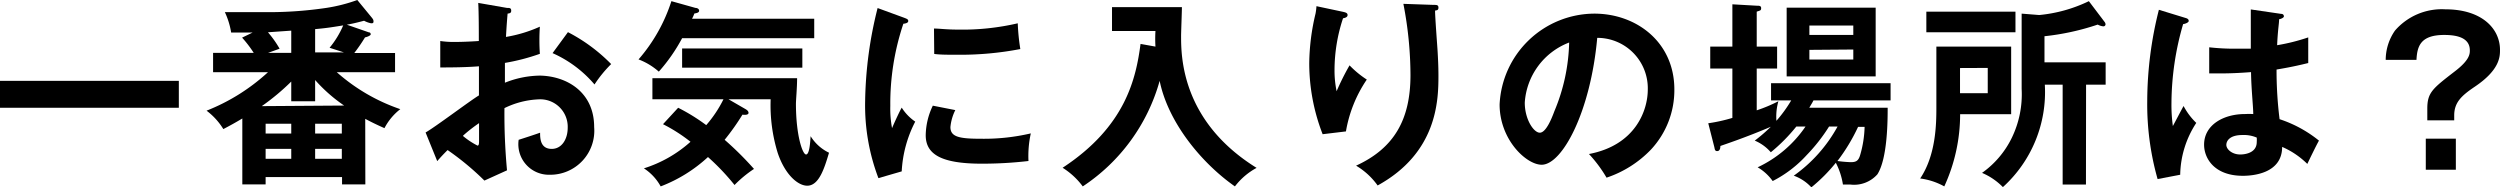 <svg viewBox="0 0 214.59 16.06" xmlns="http://www.w3.org/2000/svg"><path d="m15.35 6.94v2.31h-15.35v-2.31z"/><path d="m31.36 15.83h-2v-.63h-6.56v.63h-2v-5.66c-.55.33-1.07.62-1.63.91a5.68 5.68 0 0 0 -1.44-1.58 17 17 0 0 0 5.27-3.3h-4.71v-1.66h3.49a9.85 9.85 0 0 0 -1-1.31l.91-.44h-1.85a6.5 6.5 0 0 0 -.54-1.75h3.18a34 34 0 0 0 5.52-.36 13.87 13.87 0 0 0 2.67-.68l1.2 1.46c.14.17.19.24.19.38s-.06.16-.2.16a2.12 2.12 0 0 1 -.61-.22c-.75.2-1.09.27-1.48.34l1.9.66c.12 0 .15.1.15.17s-.18.19-.49.26a14.52 14.52 0 0 1 -.92 1.34h3.5v1.65h-5a16 16 0 0 0 5.45 3.17 4.93 4.93 0 0 0 -1.36 1.63c-.88-.39-1.29-.61-1.65-.8zm-1.82-6.77a13.3 13.3 0 0 1 -2.49-2.19v1.82h-2.05v-1.69a19.57 19.57 0 0 1 -2.53 2.11zm-4.54 2.4v-.84h-2.2v.84zm0 2.17v-.85h-2.2v.85zm0-11-2 .14a9 9 0 0 1 1 1.41l-1 .36h2zm3.29 1.47a7.77 7.77 0 0 0 1.17-1.92c-1.24.2-1.46.23-2.41.32v2h2.48zm1.05 7.36v-.84h-2.29v.84zm-2.29 1.32v.85h2.29v-.85z"/><path d="m43.52.68c.22 0 .36 0 .36.24s-.19.22-.31.25c-.1 1.18-.12 1.7-.14 2a11.76 11.76 0 0 0 2.91-.88 17.21 17.21 0 0 0 0 2.33 17.76 17.76 0 0 1 -3 .78v1.7a8.28 8.28 0 0 1 3-.61c2.33.04 4.66 1.43 4.66 4.41a3.78 3.78 0 0 1 -3.83 4.1 2.62 2.62 0 0 1 -2.65-3c.32-.1 1.43-.46 1.84-.61 0 .45 0 1.39 1 1.39.85 0 1.37-.82 1.37-1.82a2.36 2.36 0 0 0 -2.53-2.43 7.31 7.31 0 0 0 -2.9.75 52.14 52.14 0 0 0 .22 5.34l-1.94.88a23.49 23.49 0 0 0 -3.16-2.62c-.36.36-.55.56-.89.95l-1-2.46c.78-.43 3.88-2.77 4.58-3.18 0-.83 0-1.67 0-2.5-1.07.09-2.4.1-3.32.1v-2.27a7.93 7.93 0 0 0 1.31.08c.74 0 1.76-.06 2-.08 0-.78 0-2.42-.05-3.27zm-3.77 11a6.65 6.65 0 0 0 1.24.82c.12 0 .13-.2.13-.37v-1.56a12.79 12.79 0 0 0 -1.37 1.07zm9-8.92a14.52 14.52 0 0 1 3.71 2.74 10.67 10.67 0 0 0 -1.43 1.75 10.1 10.1 0 0 0 -3.6-2.69z"/><path d="m69.89 1.61v1.67h-11.34a14.75 14.75 0 0 1 -2 2.87 5.59 5.59 0 0 0 -1.74-1.05 14.24 14.24 0 0 0 2.82-5l2.07.58c.14 0 .31.08.31.24s-.19.2-.41.24a3.07 3.07 0 0 1 -.2.45zm-11.68 7.64a16.25 16.25 0 0 1 2.41 1.49 10.27 10.27 0 0 0 1.48-2.22h-6.1v-1.81h12.42c0 .84-.1 1.87-.1 2.2 0 2.68.56 4.35.87 4.35s.36-1.17.39-1.57a3.79 3.79 0 0 0 1.58 1.42c-.39 1.3-.85 2.83-1.87 2.83-.78 0-1.89-.91-2.53-2.8a13.85 13.85 0 0 1 -.61-4.62h-3.62l1.47.85c.08.05.25.15.25.32s-.29.19-.52.15a20.09 20.09 0 0 1 -1.53 2.16 27.78 27.78 0 0 1 2.52 2.5 10 10 0 0 0 -1.67 1.38 19.74 19.74 0 0 0 -2.28-2.4 12.62 12.62 0 0 1 -4.06 2.52 4.32 4.32 0 0 0 -1.44-1.55 10.87 10.87 0 0 0 4-2.28 13.84 13.84 0 0 0 -2.36-1.51zm10.66-3.44h-10.32v-1.65h10.32z"/><path d="m77.57 1.51c.26.1.39.14.39.29s-.17.21-.42.24a21.53 21.53 0 0 0 -1.12 7.05 9.07 9.07 0 0 0 .15 1.91c.05-.13.56-1.29.83-1.76a4.13 4.13 0 0 0 1.16 1.2 10.41 10.41 0 0 0 -1.16 4.27l-2 .58a17.58 17.58 0 0 1 -1.14-6.6 34.32 34.32 0 0 1 1.07-8zm4.43 7.94a4.11 4.11 0 0 0 -.42 1.46c0 .85.78 1 2.62 1a17.61 17.61 0 0 0 4.28-.46 9.07 9.07 0 0 0 -.2 2.37 34.48 34.48 0 0 1 -4 .23c-3.4 0-4.82-.76-4.82-2.44a6 6 0 0 1 .61-2.54zm-1.83-7c.48 0 1.07.09 2 .09a21 21 0 0 0 5.19-.54 18.27 18.27 0 0 0 .22 2.21 27.25 27.25 0 0 1 -5.33.49c-.94 0-1.55 0-2.06-.07z"/><path d="m99.18 4a10.88 10.88 0 0 1 0-1.34h-3.73v-2.05h6c0 .39-.07 2.11-.07 2.47 0 1.71 0 7.31 6.48 11.33a5.83 5.83 0 0 0 -1.86 1.59c-2.86-2-5.73-5.48-6.46-9.06a16 16 0 0 1 -6.6 9.06 6.34 6.34 0 0 0 -1.73-1.6c5.43-3.56 6.3-7.69 6.69-10.63z"/><path d="m115.21 1c.27.06.46.1.46.29s-.22.25-.39.28a14.14 14.14 0 0 0 -.73 4.43 8.76 8.76 0 0 0 .18 1.83 20.85 20.85 0 0 1 1.11-2.22 8.36 8.36 0 0 0 1.48 1.22 11.26 11.26 0 0 0 -1.79 4.45l-2 .24a16.83 16.83 0 0 1 -1.15-6.08 19 19 0 0 1 .54-4.27 5 5 0 0 0 .08-.64zm7.85-.58c.26 0 .41 0 .41.24s-.17.22-.29.25c0 .56.19 3 .22 3.52s.07 1.24.07 2.09c0 2.14-.12 6.6-5.22 9.4a6.06 6.06 0 0 0 -1.85-1.7c3.3-1.51 4.67-4 4.67-7.78a32.28 32.28 0 0 0 -.61-6.11z"/><path d="m136.39 13.22c4-.76 5.05-3.75 5.05-5.54a4.33 4.33 0 0 0 -4.34-4.43c-.57 6.34-3 10.89-4.77 10.89-1.31 0-3.61-2.14-3.61-5.18a8.18 8.18 0 0 1 8.13-7.79c3.62 0 6.87 2.45 6.87 6.51a7.47 7.47 0 0 1 -2 5.15 9.41 9.41 0 0 1 -3.82 2.42 11.45 11.45 0 0 0 -1.51-2.03zm-5.51-4.41c0 1.44.77 2.58 1.29 2.58s1-1.16 1.25-1.84a16.08 16.08 0 0 0 1.27-5.9 5.93 5.93 0 0 0 -3.81 5.16z"/><path d="m154.19 10.86a14.75 14.75 0 0 1 -2.19 2.21 3.71 3.71 0 0 0 -1.38-1 13.51 13.51 0 0 0 1.38-1.19c-2.14.92-4.06 1.55-4.33 1.65 0 .22-.06.44-.28.44s-.2-.22-.25-.39l-.51-2a14 14 0 0 0 2.07-.46v-4.24h-1.9v-1.88h1.9v-3.63l2.09.12c.21 0 .38 0 .38.21s-.09.2-.38.3v3h1.75v1.88h-1.75v3.59a13 13 0 0 0 1.86-.78 4.88 4.88 0 0 0 -.17 1.68 11.55 11.55 0 0 0 1.27-1.75h-1.73v-1.48h10.26v1.48h-6.62c-.11.22-.19.34-.36.63h6.73c0 1 0 4.33-.88 5.71a2.67 2.67 0 0 1 -2.33.88c-.22 0-.38 0-.63 0a6.13 6.13 0 0 0 -.61-1.87 14 14 0 0 1 -2.1 2.11 3.78 3.78 0 0 0 -1.51-1 12.55 12.55 0 0 0 3.76-4.22h-.73a14.82 14.82 0 0 1 -1.92 2.45 10.18 10.18 0 0 1 -2.92 2.23 4.19 4.19 0 0 0 -1.29-1.18 10.21 10.21 0 0 0 4.11-3.5zm6.81-4.3h-7.64v-5.9h7.64zm-1.92-3.56v-.81h-3.77v.81zm-3.77 1.28v.83h3.77v-.86zm4.18 6.61a15.81 15.81 0 0 1 -1.77 2.93 11 11 0 0 0 1.13.1c.46 0 .68-.1.83-.65a9.34 9.34 0 0 0 .37-2.38z"/><path d="m172.63 4v5.8h-4.38a14.84 14.84 0 0 1 -1.36 6.2 5.75 5.75 0 0 0 -2.07-.68c1.35-2 1.39-4.66 1.39-6.07v-5.25zm.37-3v1.77h-7.65v-1.77zm-4.76 4.84v2.16h2.38v-2.17zm10.81 10h-2v-8.57h-1.53a11 11 0 0 1 -3.6 8.79 5.52 5.52 0 0 0 -1.79-1.22 7.94 7.94 0 0 0 2.55-3 8.55 8.55 0 0 0 .85-4.21v-6.46l1.51.12a12.5 12.5 0 0 0 4.26-1.19l1.34 1.77a.39.39 0 0 1 .09.2.18.18 0 0 1 -.21.19 1.23 1.23 0 0 1 -.46-.15 21.21 21.21 0 0 1 -4.57 1v2.24h5.25v1.92h-1.68z"/><path d="m187.66 1.56c.14.05.21.12.21.24s-.26.24-.48.27a24.53 24.53 0 0 0 -1 6.75 13.22 13.22 0 0 0 .12 2c.15-.27.78-1.48.92-1.72a5.7 5.7 0 0 0 1.09 1.45 8.35 8.35 0 0 0 -1.38 4.45l-1.94.37a23.5 23.5 0 0 1 -.89-6.72 32.22 32.22 0 0 1 1-7.81zm8.14-.37c.19 0 .24.12.24.22s-.24.22-.41.24c0 .39-.11.85-.17 2.23a16.82 16.82 0 0 0 2.67-.67v2.2c-1.37.34-2.22.47-2.72.56a33.75 33.75 0 0 0 .26 4.26 10.64 10.64 0 0 1 3.38 1.84c-.25.44-.88 1.75-1 2a7 7 0 0 0 -2.16-1.46c0 2.33-2.62 2.48-3.37 2.48-2.46 0-3.33-1.51-3.33-2.67 0-1.7 1.67-2.63 3.5-2.63a6.4 6.4 0 0 1 .72 0c0-.66-.17-2.11-.19-3.6-1 .08-1.9.11-2.41.11s-.82 0-1.18 0v-2.24a19.25 19.25 0 0 0 2.11.12h1.46c0-.15 0-3 0-3.37zm-3.33 10.4c-1.05 0-1.37.48-1.37.85s.49.82 1.19.82c.12 0 1.42 0 1.42-1.07a2.64 2.64 0 0 0 0-.38 2.81 2.81 0 0 0 -1.24-.22z"/><path d="m210.66 10.33h-2.31v-1c0-1.38.44-1.72 2.33-3.18 1.32-1 1.32-1.53 1.32-1.83 0-1.18-1.32-1.32-2.2-1.32-2.06 0-2.32 1-2.38 2.14h-2.64a4.4 4.4 0 0 1 .8-2.52 5.32 5.32 0 0 1 4.32-1.82c3.16 0 4.69 1.68 4.69 3.48 0 .56 0 1.72-2.19 3.18-1.14.77-1.74 1.35-1.74 2.45zm.14 1.57v2.67h-2.58v-2.67z"/></svg>